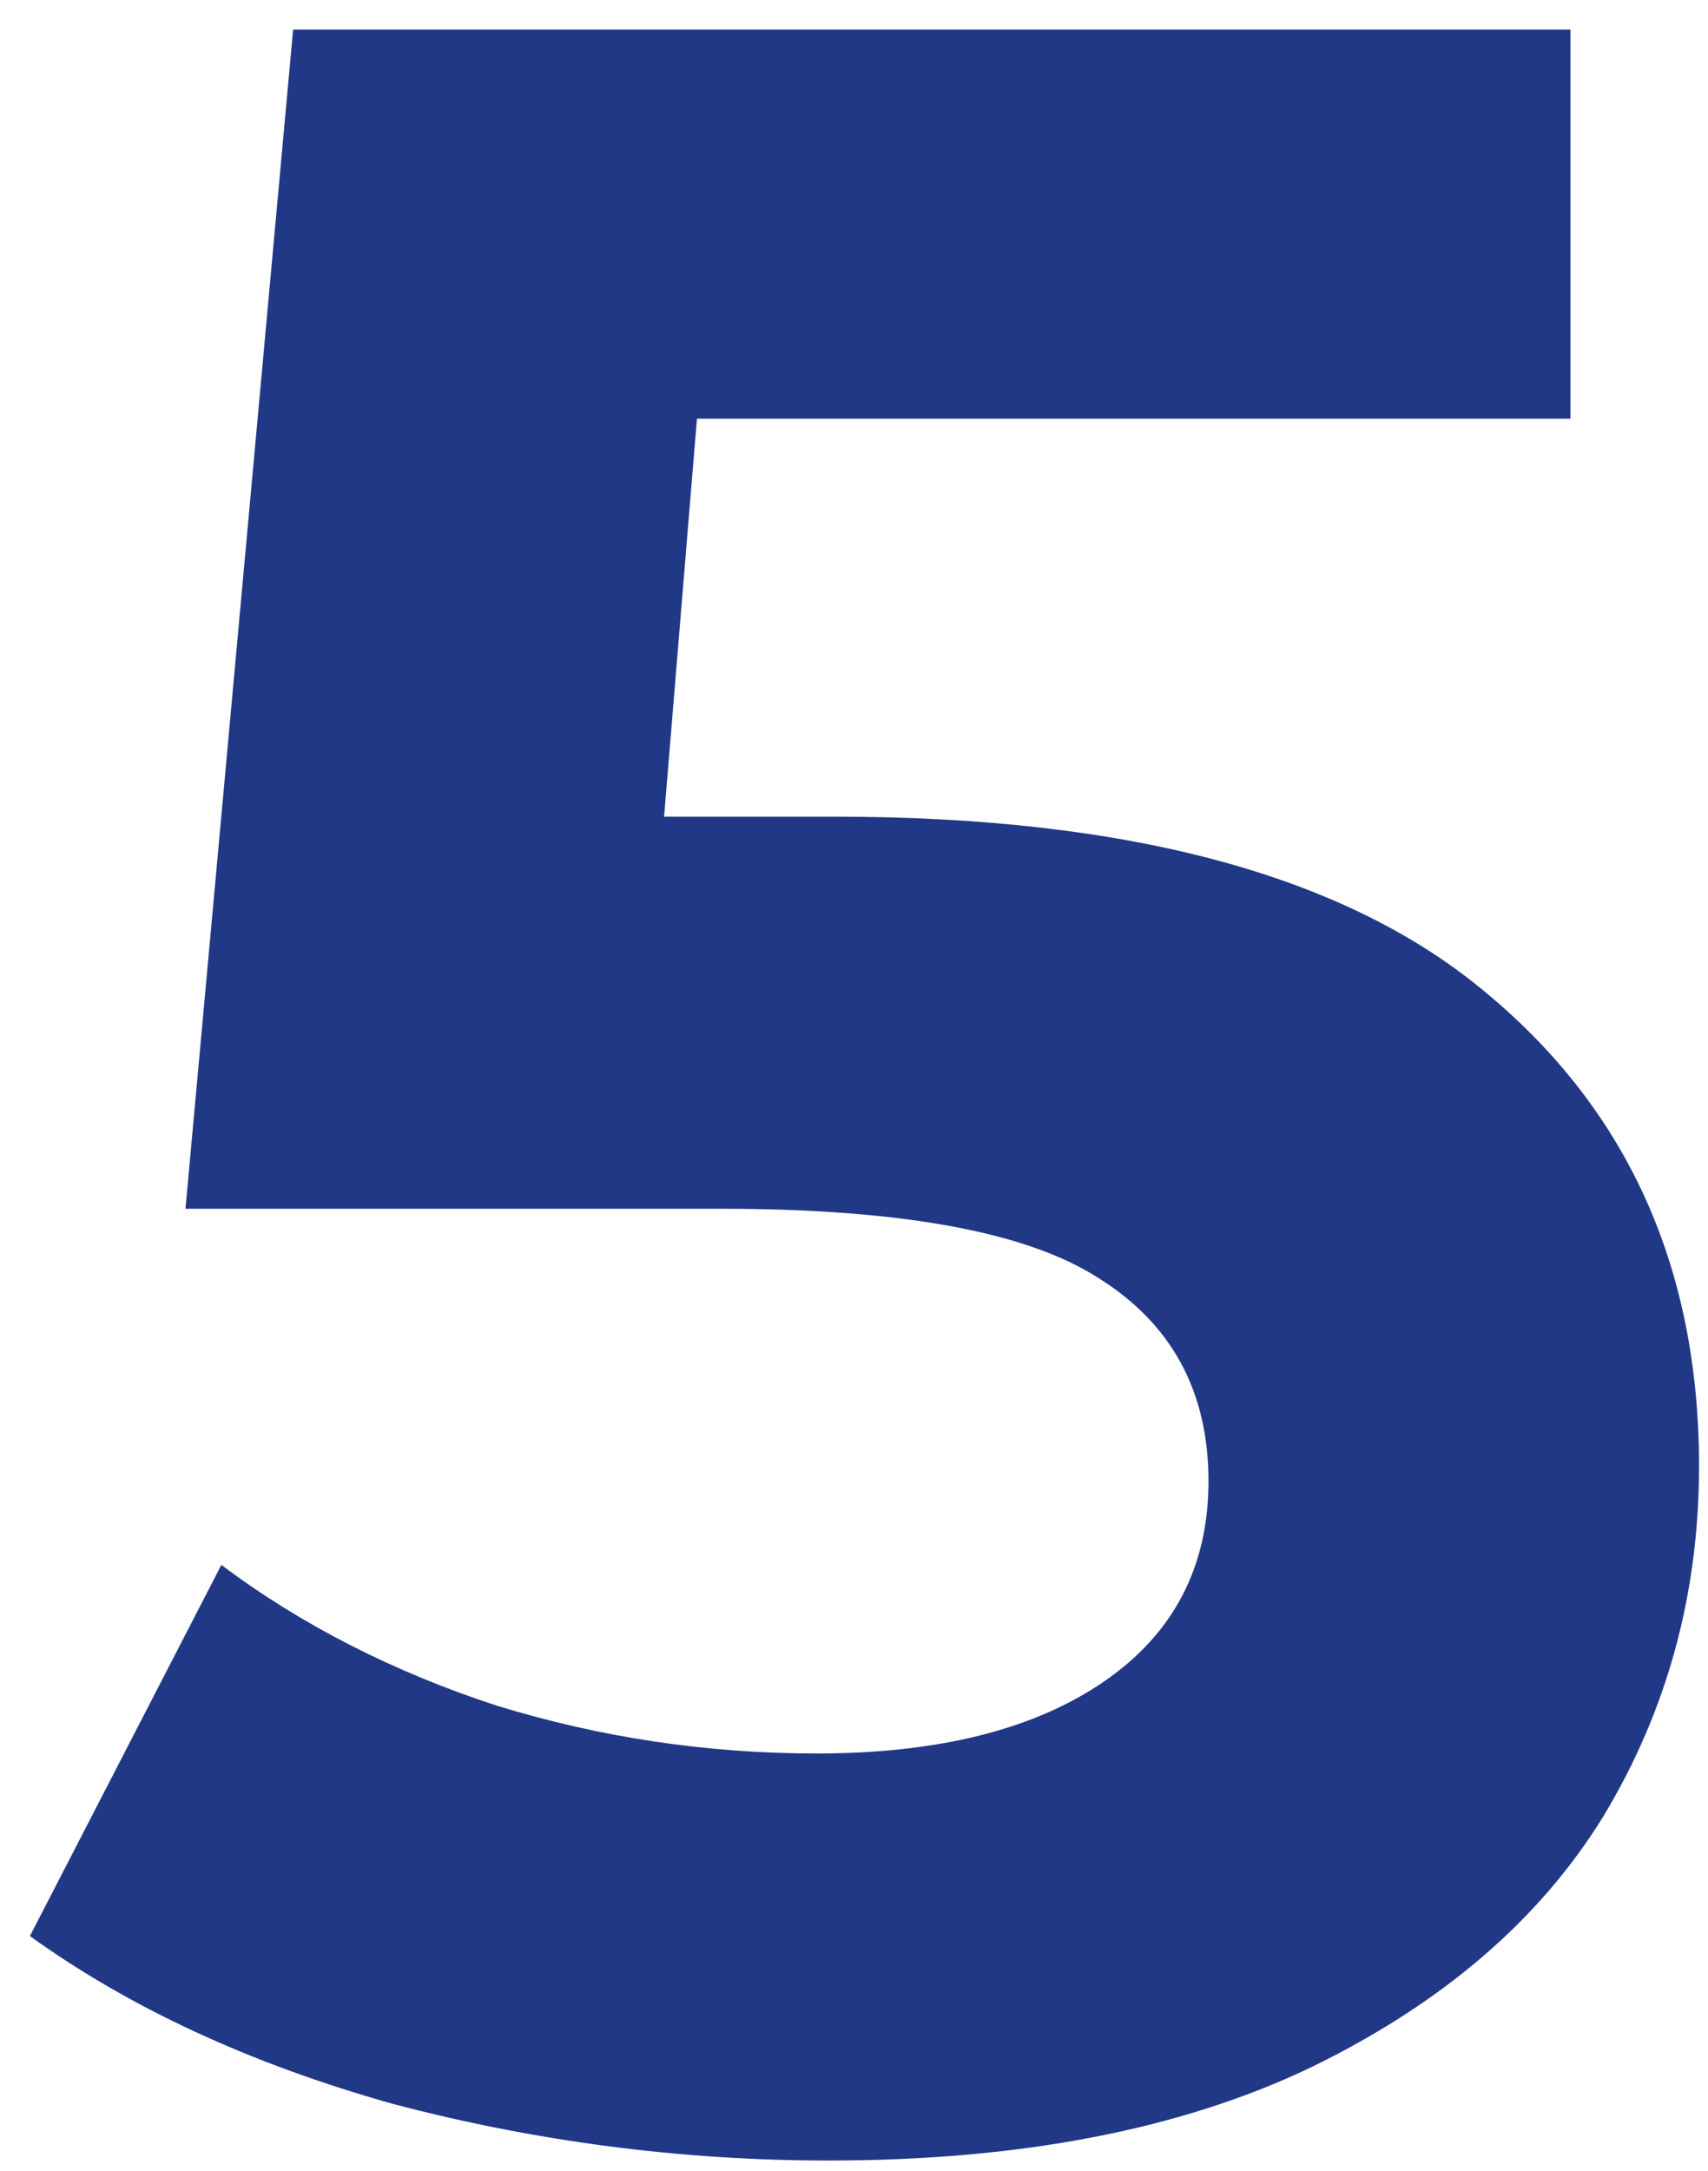 <?xml version="1.0" encoding="UTF-8"?> <svg xmlns="http://www.w3.org/2000/svg" width="37" height="47" viewBox="0 0 37 47" fill="none"> <path d="M18.079 17.682C24.473 17.682 29.182 18.957 32.206 21.506C35.273 24.054 36.806 27.467 36.806 31.744C36.806 34.509 36.115 37.036 34.733 39.326C33.35 41.572 31.234 43.386 28.382 44.769C25.574 46.108 22.097 46.778 17.95 46.778C14.753 46.778 11.599 46.367 8.489 45.546C5.422 44.682 2.808 43.473 0.648 41.918L4.795 33.882C6.523 35.178 8.51 36.194 10.757 36.928C13.003 37.619 15.314 37.965 17.69 37.965C20.326 37.965 22.399 37.446 23.911 36.41C25.423 35.373 26.179 33.926 26.179 32.068C26.179 30.124 25.38 28.655 23.782 27.662C22.226 26.668 19.505 26.171 15.617 26.171H4.018L6.35 0.64H34.02V9.064H15.098L14.386 17.682H18.079Z" fill="#213886"></path> </svg> 